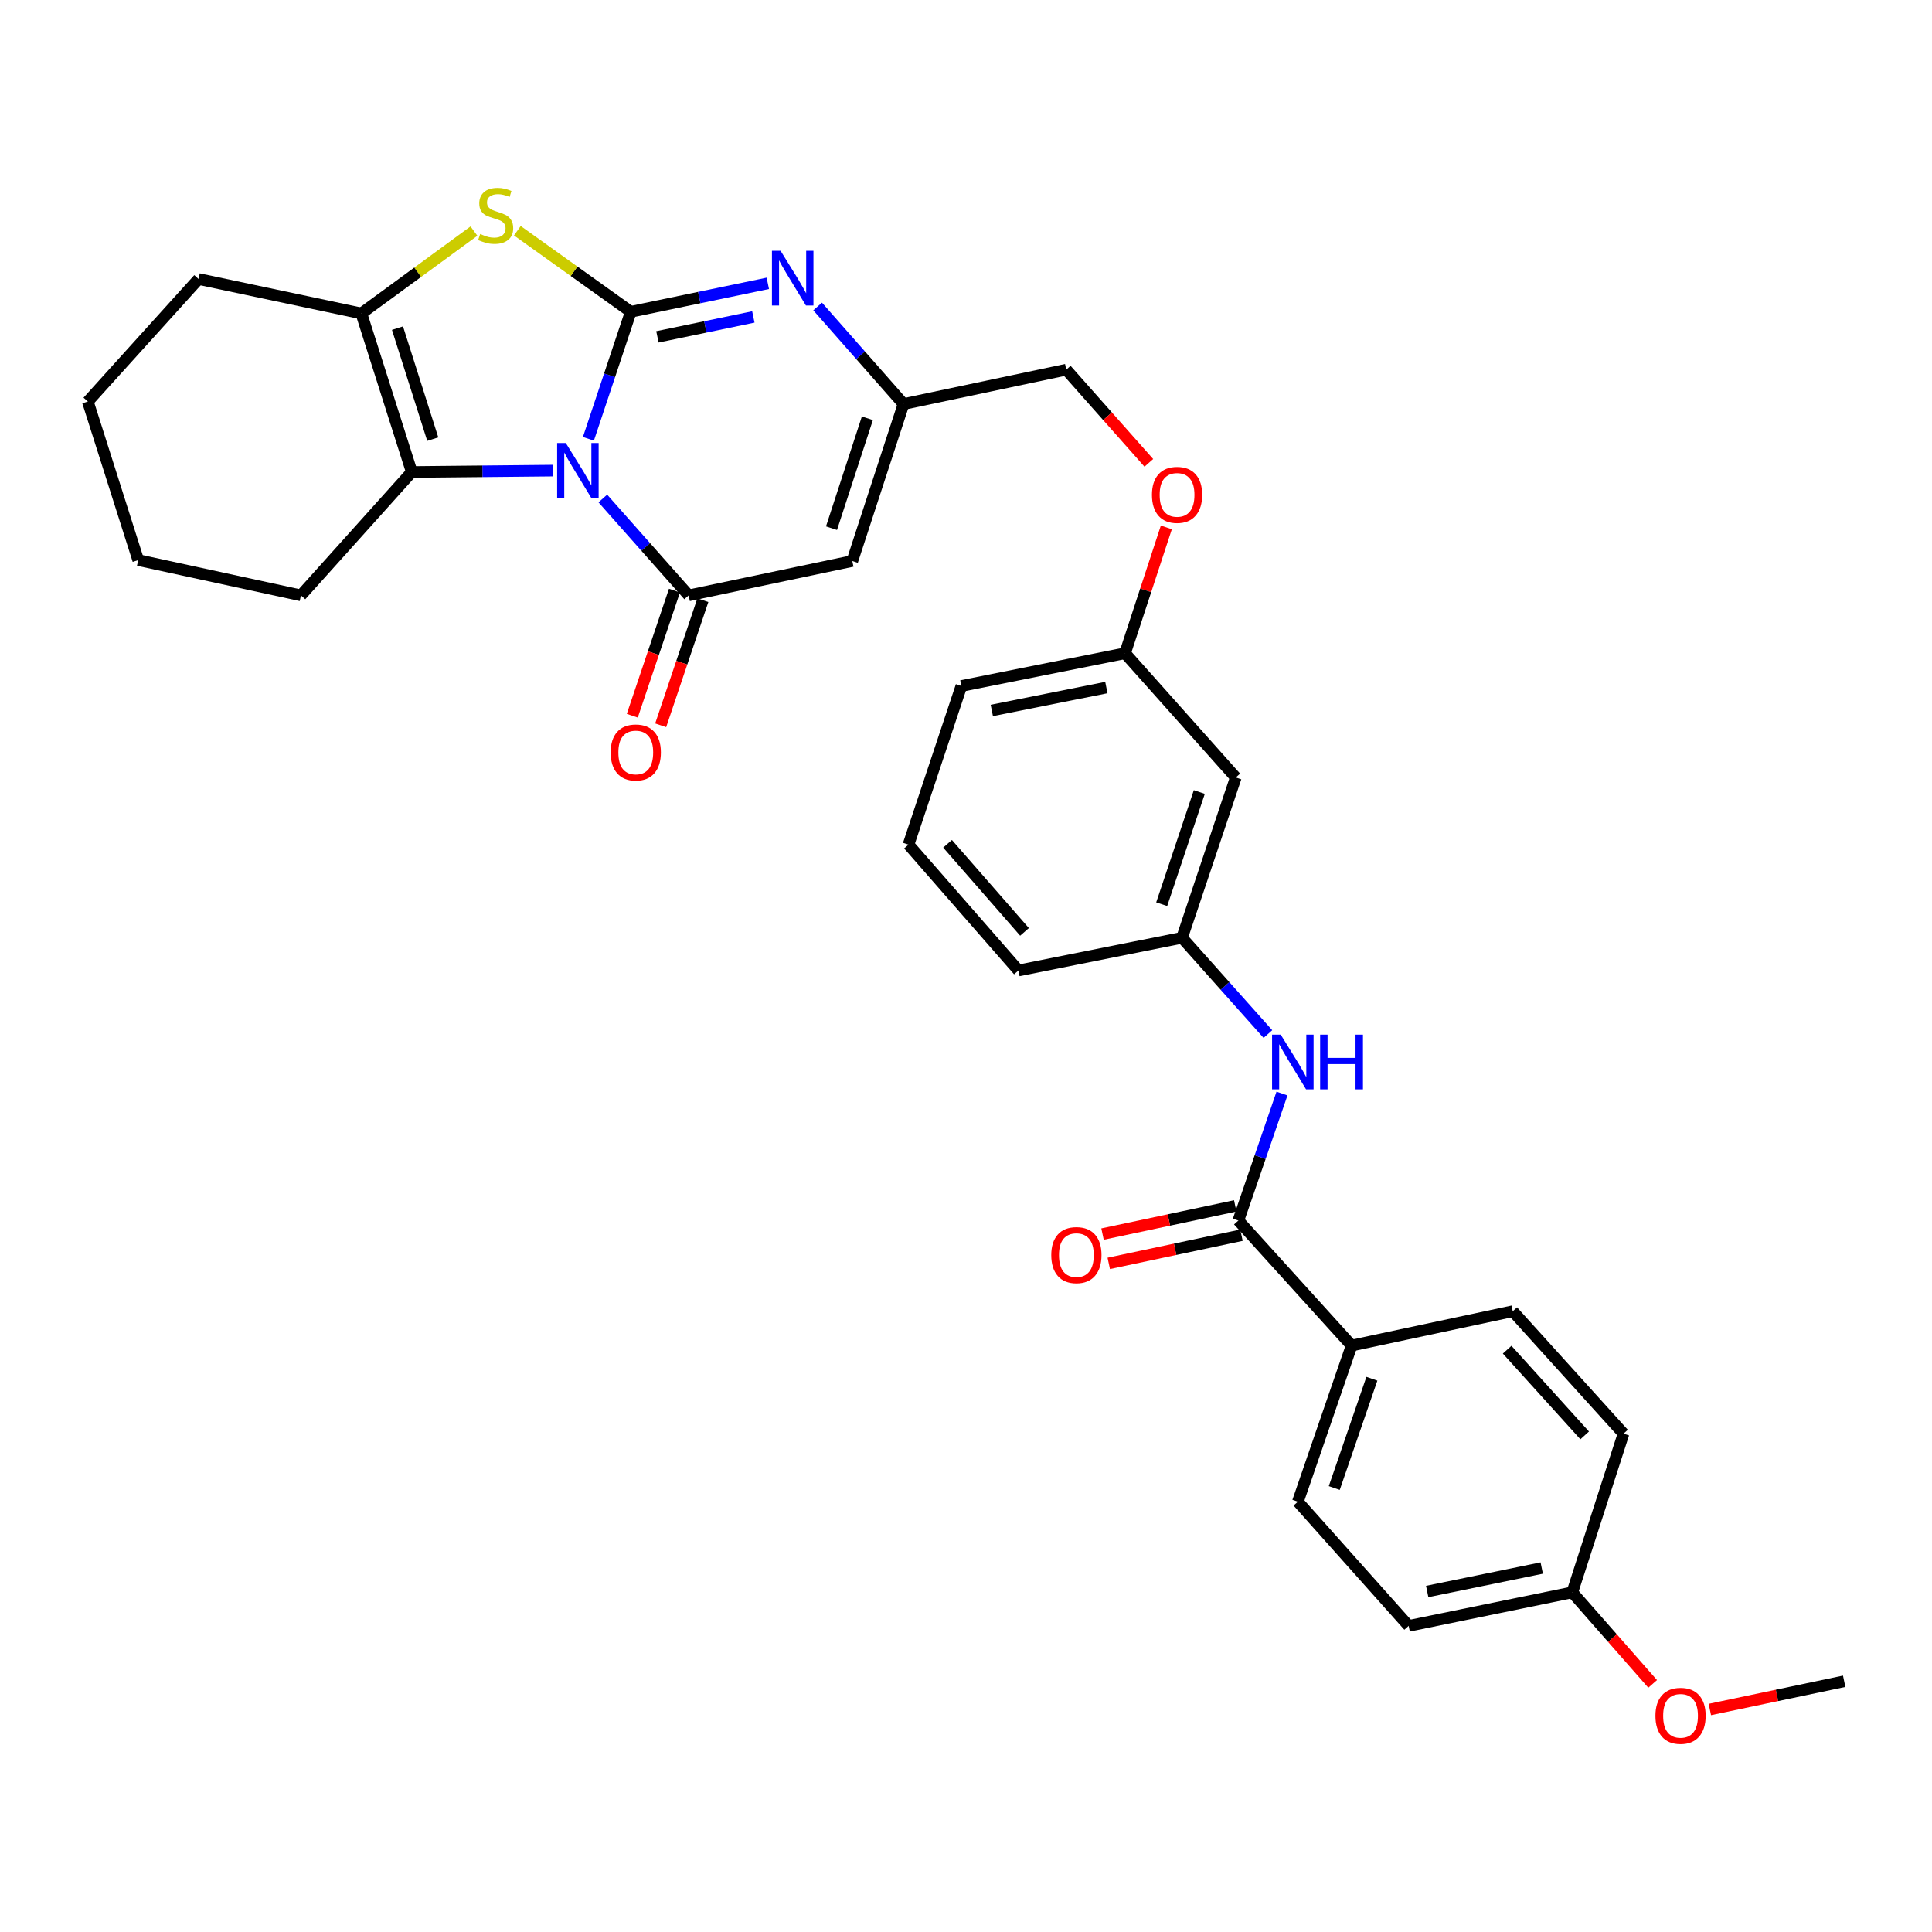 <?xml version='1.0' encoding='iso-8859-1'?>
<svg version='1.1' baseProfile='full'
              xmlns='http://www.w3.org/2000/svg'
                      xmlns:rdkit='http://www.rdkit.org/xml'
                      xmlns:xlink='http://www.w3.org/1999/xlink'
                  xml:space='preserve'
width='1000px' height='1000px' viewBox='0 0 1000 1000'>
<!-- END OF HEADER -->
<rect style='opacity:1.0;fill:#FFFFFF;stroke:none' width='1000' height='1000' x='0' y='0'> </rect>
<path class='bond-0' d='M 304.559,227.133 L 315.523,194.26' style='fill:none;fill-rule:evenodd;stroke:#0000FF;stroke-width:6px;stroke-linecap:butt;stroke-linejoin:miter;stroke-opacity:1' />
<path class='bond-0' d='M 315.523,194.26 L 326.488,161.387' style='fill:none;fill-rule:evenodd;stroke:#000000;stroke-width:6px;stroke-linecap:butt;stroke-linejoin:miter;stroke-opacity:1' />
<path class='bond-1' d='M 312.016,258.019 L 334.231,283.095' style='fill:none;fill-rule:evenodd;stroke:#0000FF;stroke-width:6px;stroke-linecap:butt;stroke-linejoin:miter;stroke-opacity:1' />
<path class='bond-1' d='M 334.231,283.095 L 356.446,308.172' style='fill:none;fill-rule:evenodd;stroke:#000000;stroke-width:6px;stroke-linecap:butt;stroke-linejoin:miter;stroke-opacity:1' />
<path class='bond-4' d='M 286.225,243.584 L 249.679,243.946' style='fill:none;fill-rule:evenodd;stroke:#0000FF;stroke-width:6px;stroke-linecap:butt;stroke-linejoin:miter;stroke-opacity:1' />
<path class='bond-4' d='M 249.679,243.946 L 213.134,244.309' style='fill:none;fill-rule:evenodd;stroke:#000000;stroke-width:6px;stroke-linecap:butt;stroke-linejoin:miter;stroke-opacity:1' />
<path class='bond-2' d='M 326.488,161.387 L 297.134,140.405' style='fill:none;fill-rule:evenodd;stroke:#000000;stroke-width:6px;stroke-linecap:butt;stroke-linejoin:miter;stroke-opacity:1' />
<path class='bond-2' d='M 297.134,140.405 L 267.78,119.423' style='fill:none;fill-rule:evenodd;stroke:#CCCC00;stroke-width:6px;stroke-linecap:butt;stroke-linejoin:miter;stroke-opacity:1' />
<path class='bond-3' d='M 326.488,161.387 L 361.953,154.022' style='fill:none;fill-rule:evenodd;stroke:#000000;stroke-width:6px;stroke-linecap:butt;stroke-linejoin:miter;stroke-opacity:1' />
<path class='bond-3' d='M 361.953,154.022 L 397.417,146.657' style='fill:none;fill-rule:evenodd;stroke:#0000FF;stroke-width:6px;stroke-linecap:butt;stroke-linejoin:miter;stroke-opacity:1' />
<path class='bond-3' d='M 340.281,174.363 L 365.106,169.207' style='fill:none;fill-rule:evenodd;stroke:#000000;stroke-width:6px;stroke-linecap:butt;stroke-linejoin:miter;stroke-opacity:1' />
<path class='bond-3' d='M 365.106,169.207 L 389.931,164.052' style='fill:none;fill-rule:evenodd;stroke:#0000FF;stroke-width:6px;stroke-linecap:butt;stroke-linejoin:miter;stroke-opacity:1' />
<path class='bond-5' d='M 356.446,308.172 L 441.152,290.38' style='fill:none;fill-rule:evenodd;stroke:#000000;stroke-width:6px;stroke-linecap:butt;stroke-linejoin:miter;stroke-opacity:1' />
<path class='bond-10' d='M 349.098,305.695 L 338.185,338.076' style='fill:none;fill-rule:evenodd;stroke:#000000;stroke-width:6px;stroke-linecap:butt;stroke-linejoin:miter;stroke-opacity:1' />
<path class='bond-10' d='M 338.185,338.076 L 327.272,370.457' style='fill:none;fill-rule:evenodd;stroke:#FF0000;stroke-width:6px;stroke-linecap:butt;stroke-linejoin:miter;stroke-opacity:1' />
<path class='bond-10' d='M 363.795,310.648 L 352.882,343.029' style='fill:none;fill-rule:evenodd;stroke:#000000;stroke-width:6px;stroke-linecap:butt;stroke-linejoin:miter;stroke-opacity:1' />
<path class='bond-10' d='M 352.882,343.029 L 341.969,375.41' style='fill:none;fill-rule:evenodd;stroke:#FF0000;stroke-width:6px;stroke-linecap:butt;stroke-linejoin:miter;stroke-opacity:1' />
<path class='bond-32' d='M 245.317,119.613 L 216.181,140.926' style='fill:none;fill-rule:evenodd;stroke:#CCCC00;stroke-width:6px;stroke-linecap:butt;stroke-linejoin:miter;stroke-opacity:1' />
<path class='bond-32' d='M 216.181,140.926 L 187.044,162.24' style='fill:none;fill-rule:evenodd;stroke:#000000;stroke-width:6px;stroke-linecap:butt;stroke-linejoin:miter;stroke-opacity:1' />
<path class='bond-33' d='M 423.207,158.641 L 445.44,183.885' style='fill:none;fill-rule:evenodd;stroke:#0000FF;stroke-width:6px;stroke-linecap:butt;stroke-linejoin:miter;stroke-opacity:1' />
<path class='bond-33' d='M 445.44,183.885 L 467.672,209.129' style='fill:none;fill-rule:evenodd;stroke:#000000;stroke-width:6px;stroke-linecap:butt;stroke-linejoin:miter;stroke-opacity:1' />
<path class='bond-6' d='M 213.134,244.309 L 187.044,162.24' style='fill:none;fill-rule:evenodd;stroke:#000000;stroke-width:6px;stroke-linecap:butt;stroke-linejoin:miter;stroke-opacity:1' />
<path class='bond-6' d='M 224,227.3 L 205.738,169.852' style='fill:none;fill-rule:evenodd;stroke:#000000;stroke-width:6px;stroke-linecap:butt;stroke-linejoin:miter;stroke-opacity:1' />
<path class='bond-21' d='M 213.134,244.309 L 155.767,308.172' style='fill:none;fill-rule:evenodd;stroke:#000000;stroke-width:6px;stroke-linecap:butt;stroke-linejoin:miter;stroke-opacity:1' />
<path class='bond-7' d='M 441.152,290.38 L 467.672,209.129' style='fill:none;fill-rule:evenodd;stroke:#000000;stroke-width:6px;stroke-linecap:butt;stroke-linejoin:miter;stroke-opacity:1' />
<path class='bond-7' d='M 430.386,273.38 L 448.951,216.504' style='fill:none;fill-rule:evenodd;stroke:#000000;stroke-width:6px;stroke-linecap:butt;stroke-linejoin:miter;stroke-opacity:1' />
<path class='bond-24' d='M 187.044,162.24 L 102.778,144.413' style='fill:none;fill-rule:evenodd;stroke:#000000;stroke-width:6px;stroke-linecap:butt;stroke-linejoin:miter;stroke-opacity:1' />
<path class='bond-17' d='M 467.672,209.129 L 551.887,191.345' style='fill:none;fill-rule:evenodd;stroke:#000000;stroke-width:6px;stroke-linecap:butt;stroke-linejoin:miter;stroke-opacity:1' />
<path class='bond-8' d='M 640.969,631.752 L 652.26,598.882' style='fill:none;fill-rule:evenodd;stroke:#000000;stroke-width:6px;stroke-linecap:butt;stroke-linejoin:miter;stroke-opacity:1' />
<path class='bond-8' d='M 652.26,598.882 L 663.552,566.012' style='fill:none;fill-rule:evenodd;stroke:#0000FF;stroke-width:6px;stroke-linecap:butt;stroke-linejoin:miter;stroke-opacity:1' />
<path class='bond-11' d='M 640.969,631.752 L 699.593,696.468' style='fill:none;fill-rule:evenodd;stroke:#000000;stroke-width:6px;stroke-linecap:butt;stroke-linejoin:miter;stroke-opacity:1' />
<path class='bond-13' d='M 639.358,624.166 L 605.012,631.459' style='fill:none;fill-rule:evenodd;stroke:#000000;stroke-width:6px;stroke-linecap:butt;stroke-linejoin:miter;stroke-opacity:1' />
<path class='bond-13' d='M 605.012,631.459 L 570.666,638.752' style='fill:none;fill-rule:evenodd;stroke:#FF0000;stroke-width:6px;stroke-linecap:butt;stroke-linejoin:miter;stroke-opacity:1' />
<path class='bond-13' d='M 642.58,639.337 L 608.233,646.63' style='fill:none;fill-rule:evenodd;stroke:#000000;stroke-width:6px;stroke-linecap:butt;stroke-linejoin:miter;stroke-opacity:1' />
<path class='bond-13' d='M 608.233,646.63 L 573.887,653.923' style='fill:none;fill-rule:evenodd;stroke:#FF0000;stroke-width:6px;stroke-linecap:butt;stroke-linejoin:miter;stroke-opacity:1' />
<path class='bond-9' d='M 656.267,535.224 L 634.048,510.306' style='fill:none;fill-rule:evenodd;stroke:#0000FF;stroke-width:6px;stroke-linecap:butt;stroke-linejoin:miter;stroke-opacity:1' />
<path class='bond-9' d='M 634.048,510.306 L 611.829,485.389' style='fill:none;fill-rule:evenodd;stroke:#000000;stroke-width:6px;stroke-linecap:butt;stroke-linejoin:miter;stroke-opacity:1' />
<path class='bond-15' d='M 699.593,696.468 L 671.78,777.27' style='fill:none;fill-rule:evenodd;stroke:#000000;stroke-width:6px;stroke-linecap:butt;stroke-linejoin:miter;stroke-opacity:1' />
<path class='bond-15' d='M 710.086,713.636 L 690.617,770.197' style='fill:none;fill-rule:evenodd;stroke:#000000;stroke-width:6px;stroke-linecap:butt;stroke-linejoin:miter;stroke-opacity:1' />
<path class='bond-16' d='M 699.593,696.468 L 782.998,678.684' style='fill:none;fill-rule:evenodd;stroke:#000000;stroke-width:6px;stroke-linecap:butt;stroke-linejoin:miter;stroke-opacity:1' />
<path class='bond-12' d='M 611.829,485.389 L 639.642,402.424' style='fill:none;fill-rule:evenodd;stroke:#000000;stroke-width:6px;stroke-linecap:butt;stroke-linejoin:miter;stroke-opacity:1' />
<path class='bond-12' d='M 601.296,468.015 L 620.765,409.939' style='fill:none;fill-rule:evenodd;stroke:#000000;stroke-width:6px;stroke-linecap:butt;stroke-linejoin:miter;stroke-opacity:1' />
<path class='bond-35' d='M 611.829,485.389 L 527.141,502.32' style='fill:none;fill-rule:evenodd;stroke:#000000;stroke-width:6px;stroke-linecap:butt;stroke-linejoin:miter;stroke-opacity:1' />
<path class='bond-14' d='M 639.642,402.424 L 582.319,338.13' style='fill:none;fill-rule:evenodd;stroke:#000000;stroke-width:6px;stroke-linecap:butt;stroke-linejoin:miter;stroke-opacity:1' />
<path class='bond-22' d='M 671.78,777.27 L 729.121,841.555' style='fill:none;fill-rule:evenodd;stroke:#000000;stroke-width:6px;stroke-linecap:butt;stroke-linejoin:miter;stroke-opacity:1' />
<path class='bond-23' d='M 782.998,678.684 L 840.33,742.064' style='fill:none;fill-rule:evenodd;stroke:#000000;stroke-width:6px;stroke-linecap:butt;stroke-linejoin:miter;stroke-opacity:1' />
<path class='bond-23' d='M 780.096,698.595 L 820.228,742.961' style='fill:none;fill-rule:evenodd;stroke:#000000;stroke-width:6px;stroke-linecap:butt;stroke-linejoin:miter;stroke-opacity:1' />
<path class='bond-18' d='M 551.887,191.345 L 573.261,215.462' style='fill:none;fill-rule:evenodd;stroke:#000000;stroke-width:6px;stroke-linecap:butt;stroke-linejoin:miter;stroke-opacity:1' />
<path class='bond-18' d='M 573.261,215.462 L 594.636,239.579' style='fill:none;fill-rule:evenodd;stroke:#FF0000;stroke-width:6px;stroke-linecap:butt;stroke-linejoin:miter;stroke-opacity:1' />
<path class='bond-19' d='M 603.693,272.981 L 593.006,305.555' style='fill:none;fill-rule:evenodd;stroke:#FF0000;stroke-width:6px;stroke-linecap:butt;stroke-linejoin:miter;stroke-opacity:1' />
<path class='bond-19' d='M 593.006,305.555 L 582.319,338.13' style='fill:none;fill-rule:evenodd;stroke:#000000;stroke-width:6px;stroke-linecap:butt;stroke-linejoin:miter;stroke-opacity:1' />
<path class='bond-28' d='M 582.319,338.13 L 497.613,355.061' style='fill:none;fill-rule:evenodd;stroke:#000000;stroke-width:6px;stroke-linecap:butt;stroke-linejoin:miter;stroke-opacity:1' />
<path class='bond-28' d='M 572.653,355.878 L 513.359,367.73' style='fill:none;fill-rule:evenodd;stroke:#000000;stroke-width:6px;stroke-linecap:butt;stroke-linejoin:miter;stroke-opacity:1' />
<path class='bond-20' d='M 813.809,824.202 L 840.33,742.064' style='fill:none;fill-rule:evenodd;stroke:#000000;stroke-width:6px;stroke-linecap:butt;stroke-linejoin:miter;stroke-opacity:1' />
<path class='bond-25' d='M 813.809,824.202 L 834.61,847.891' style='fill:none;fill-rule:evenodd;stroke:#000000;stroke-width:6px;stroke-linecap:butt;stroke-linejoin:miter;stroke-opacity:1' />
<path class='bond-25' d='M 834.61,847.891 L 855.41,871.579' style='fill:none;fill-rule:evenodd;stroke:#FF0000;stroke-width:6px;stroke-linecap:butt;stroke-linejoin:miter;stroke-opacity:1' />
<path class='bond-36' d='M 813.809,824.202 L 729.121,841.555' style='fill:none;fill-rule:evenodd;stroke:#000000;stroke-width:6px;stroke-linecap:butt;stroke-linejoin:miter;stroke-opacity:1' />
<path class='bond-36' d='M 797.993,811.612 L 738.711,823.759' style='fill:none;fill-rule:evenodd;stroke:#000000;stroke-width:6px;stroke-linecap:butt;stroke-linejoin:miter;stroke-opacity:1' />
<path class='bond-30' d='M 155.767,308.172 L 71.536,289.906' style='fill:none;fill-rule:evenodd;stroke:#000000;stroke-width:6px;stroke-linecap:butt;stroke-linejoin:miter;stroke-opacity:1' />
<path class='bond-34' d='M 102.778,144.413 L 45.455,207.837' style='fill:none;fill-rule:evenodd;stroke:#000000;stroke-width:6px;stroke-linecap:butt;stroke-linejoin:miter;stroke-opacity:1' />
<path class='bond-29' d='M 885.012,884.835 L 919.779,877.528' style='fill:none;fill-rule:evenodd;stroke:#FF0000;stroke-width:6px;stroke-linecap:butt;stroke-linejoin:miter;stroke-opacity:1' />
<path class='bond-29' d='M 919.779,877.528 L 954.545,870.221' style='fill:none;fill-rule:evenodd;stroke:#000000;stroke-width:6px;stroke-linecap:butt;stroke-linejoin:miter;stroke-opacity:1' />
<path class='bond-26' d='M 470.24,437.182 L 497.613,355.061' style='fill:none;fill-rule:evenodd;stroke:#000000;stroke-width:6px;stroke-linecap:butt;stroke-linejoin:miter;stroke-opacity:1' />
<path class='bond-27' d='M 470.24,437.182 L 527.141,502.32' style='fill:none;fill-rule:evenodd;stroke:#000000;stroke-width:6px;stroke-linecap:butt;stroke-linejoin:miter;stroke-opacity:1' />
<path class='bond-27' d='M 490.455,436.749 L 530.286,482.346' style='fill:none;fill-rule:evenodd;stroke:#000000;stroke-width:6px;stroke-linecap:butt;stroke-linejoin:miter;stroke-opacity:1' />
<path class='bond-31' d='M 71.536,289.906 L 45.455,207.837' style='fill:none;fill-rule:evenodd;stroke:#000000;stroke-width:6px;stroke-linecap:butt;stroke-linejoin:miter;stroke-opacity:1' />
<path  class='atom-0' d='M 292.854 229.296
L 302.134 244.296
Q 303.054 245.776, 304.534 248.456
Q 306.014 251.136, 306.094 251.296
L 306.094 229.296
L 309.854 229.296
L 309.854 257.616
L 305.974 257.616
L 296.014 241.216
Q 294.854 239.296, 293.614 237.096
Q 292.414 234.896, 292.054 234.216
L 292.054 257.616
L 288.374 257.616
L 288.374 229.296
L 292.854 229.296
' fill='#0000FF'/>
<path  class='atom-3' d='M 248.55 121.116
Q 248.87 121.236, 250.19 121.796
Q 251.51 122.356, 252.95 122.716
Q 254.43 123.036, 255.87 123.036
Q 258.55 123.036, 260.11 121.756
Q 261.67 120.436, 261.67 118.156
Q 261.67 116.596, 260.87 115.636
Q 260.11 114.676, 258.91 114.156
Q 257.71 113.636, 255.71 113.036
Q 253.19 112.276, 251.67 111.556
Q 250.19 110.836, 249.11 109.316
Q 248.07 107.796, 248.07 105.236
Q 248.07 101.676, 250.47 99.476
Q 252.91 97.276, 257.71 97.276
Q 260.99 97.276, 264.71 98.836
L 263.79 101.916
Q 260.39 100.516, 257.83 100.516
Q 255.07 100.516, 253.55 101.676
Q 252.03 102.796, 252.07 104.756
Q 252.07 106.276, 252.83 107.196
Q 253.63 108.116, 254.75 108.636
Q 255.91 109.156, 257.83 109.756
Q 260.39 110.556, 261.91 111.356
Q 263.43 112.156, 264.51 113.796
Q 265.63 115.396, 265.63 118.156
Q 265.63 122.076, 262.99 124.196
Q 260.39 126.276, 256.03 126.276
Q 253.51 126.276, 251.59 125.716
Q 249.71 125.196, 247.47 124.276
L 248.55 121.116
' fill='#CCCC00'/>
<path  class='atom-4' d='M 404.037 129.822
L 413.317 144.822
Q 414.237 146.302, 415.717 148.982
Q 417.197 151.662, 417.277 151.822
L 417.277 129.822
L 421.037 129.822
L 421.037 158.142
L 417.157 158.142
L 407.197 141.742
Q 406.037 139.822, 404.797 137.622
Q 403.597 135.422, 403.237 134.742
L 403.237 158.142
L 399.557 158.142
L 399.557 129.822
L 404.037 129.822
' fill='#0000FF'/>
<path  class='atom-10' d='M 662.901 535.523
L 672.181 550.523
Q 673.101 552.003, 674.581 554.683
Q 676.061 557.363, 676.141 557.523
L 676.141 535.523
L 679.901 535.523
L 679.901 563.843
L 676.021 563.843
L 666.061 547.443
Q 664.901 545.523, 663.661 543.323
Q 662.461 541.123, 662.101 540.443
L 662.101 563.843
L 658.421 563.843
L 658.421 535.523
L 662.901 535.523
' fill='#0000FF'/>
<path  class='atom-10' d='M 683.301 535.523
L 687.141 535.523
L 687.141 547.563
L 701.621 547.563
L 701.621 535.523
L 705.461 535.523
L 705.461 563.843
L 701.621 563.843
L 701.621 550.763
L 687.141 550.763
L 687.141 563.843
L 683.301 563.843
L 683.301 535.523
' fill='#0000FF'/>
<path  class='atom-11' d='M 316.073 389.476
Q 316.073 382.676, 319.433 378.876
Q 322.793 375.076, 329.073 375.076
Q 335.353 375.076, 338.713 378.876
Q 342.073 382.676, 342.073 389.476
Q 342.073 396.356, 338.673 400.276
Q 335.273 404.156, 329.073 404.156
Q 322.833 404.156, 319.433 400.276
Q 316.073 396.396, 316.073 389.476
M 329.073 400.956
Q 333.393 400.956, 335.713 398.076
Q 338.073 395.156, 338.073 389.476
Q 338.073 383.916, 335.713 381.116
Q 333.393 378.276, 329.073 378.276
Q 324.753 378.276, 322.393 381.076
Q 320.073 383.876, 320.073 389.476
Q 320.073 395.196, 322.393 398.076
Q 324.753 400.956, 329.073 400.956
' fill='#FF0000'/>
<path  class='atom-14' d='M 544.134 649.633
Q 544.134 642.833, 547.494 639.033
Q 550.854 635.233, 557.134 635.233
Q 563.414 635.233, 566.774 639.033
Q 570.134 642.833, 570.134 649.633
Q 570.134 656.513, 566.734 660.433
Q 563.334 664.313, 557.134 664.313
Q 550.894 664.313, 547.494 660.433
Q 544.134 656.553, 544.134 649.633
M 557.134 661.113
Q 561.454 661.113, 563.774 658.233
Q 566.134 655.313, 566.134 649.633
Q 566.134 644.073, 563.774 641.273
Q 561.454 638.433, 557.134 638.433
Q 552.814 638.433, 550.454 641.233
Q 548.134 644.033, 548.134 649.633
Q 548.134 655.353, 550.454 658.233
Q 552.814 661.113, 557.134 661.113
' fill='#FF0000'/>
<path  class='atom-19' d='M 596.244 256.141
Q 596.244 249.341, 599.604 245.541
Q 602.964 241.741, 609.244 241.741
Q 615.524 241.741, 618.884 245.541
Q 622.244 249.341, 622.244 256.141
Q 622.244 263.021, 618.844 266.941
Q 615.444 270.821, 609.244 270.821
Q 603.004 270.821, 599.604 266.941
Q 596.244 263.061, 596.244 256.141
M 609.244 267.621
Q 613.564 267.621, 615.884 264.741
Q 618.244 261.821, 618.244 256.141
Q 618.244 250.581, 615.884 247.781
Q 613.564 244.941, 609.244 244.941
Q 604.924 244.941, 602.564 247.741
Q 600.244 250.541, 600.244 256.141
Q 600.244 261.861, 602.564 264.741
Q 604.924 267.621, 609.244 267.621
' fill='#FF0000'/>
<path  class='atom-26' d='M 856.849 888.102
Q 856.849 881.302, 860.209 877.502
Q 863.569 873.702, 869.849 873.702
Q 876.129 873.702, 879.489 877.502
Q 882.849 881.302, 882.849 888.102
Q 882.849 894.982, 879.449 898.902
Q 876.049 902.782, 869.849 902.782
Q 863.609 902.782, 860.209 898.902
Q 856.849 895.022, 856.849 888.102
M 869.849 899.582
Q 874.169 899.582, 876.489 896.702
Q 878.849 893.782, 878.849 888.102
Q 878.849 882.542, 876.489 879.742
Q 874.169 876.902, 869.849 876.902
Q 865.529 876.902, 863.169 879.702
Q 860.849 882.502, 860.849 888.102
Q 860.849 893.822, 863.169 896.702
Q 865.529 899.582, 869.849 899.582
' fill='#FF0000'/>
</svg>
